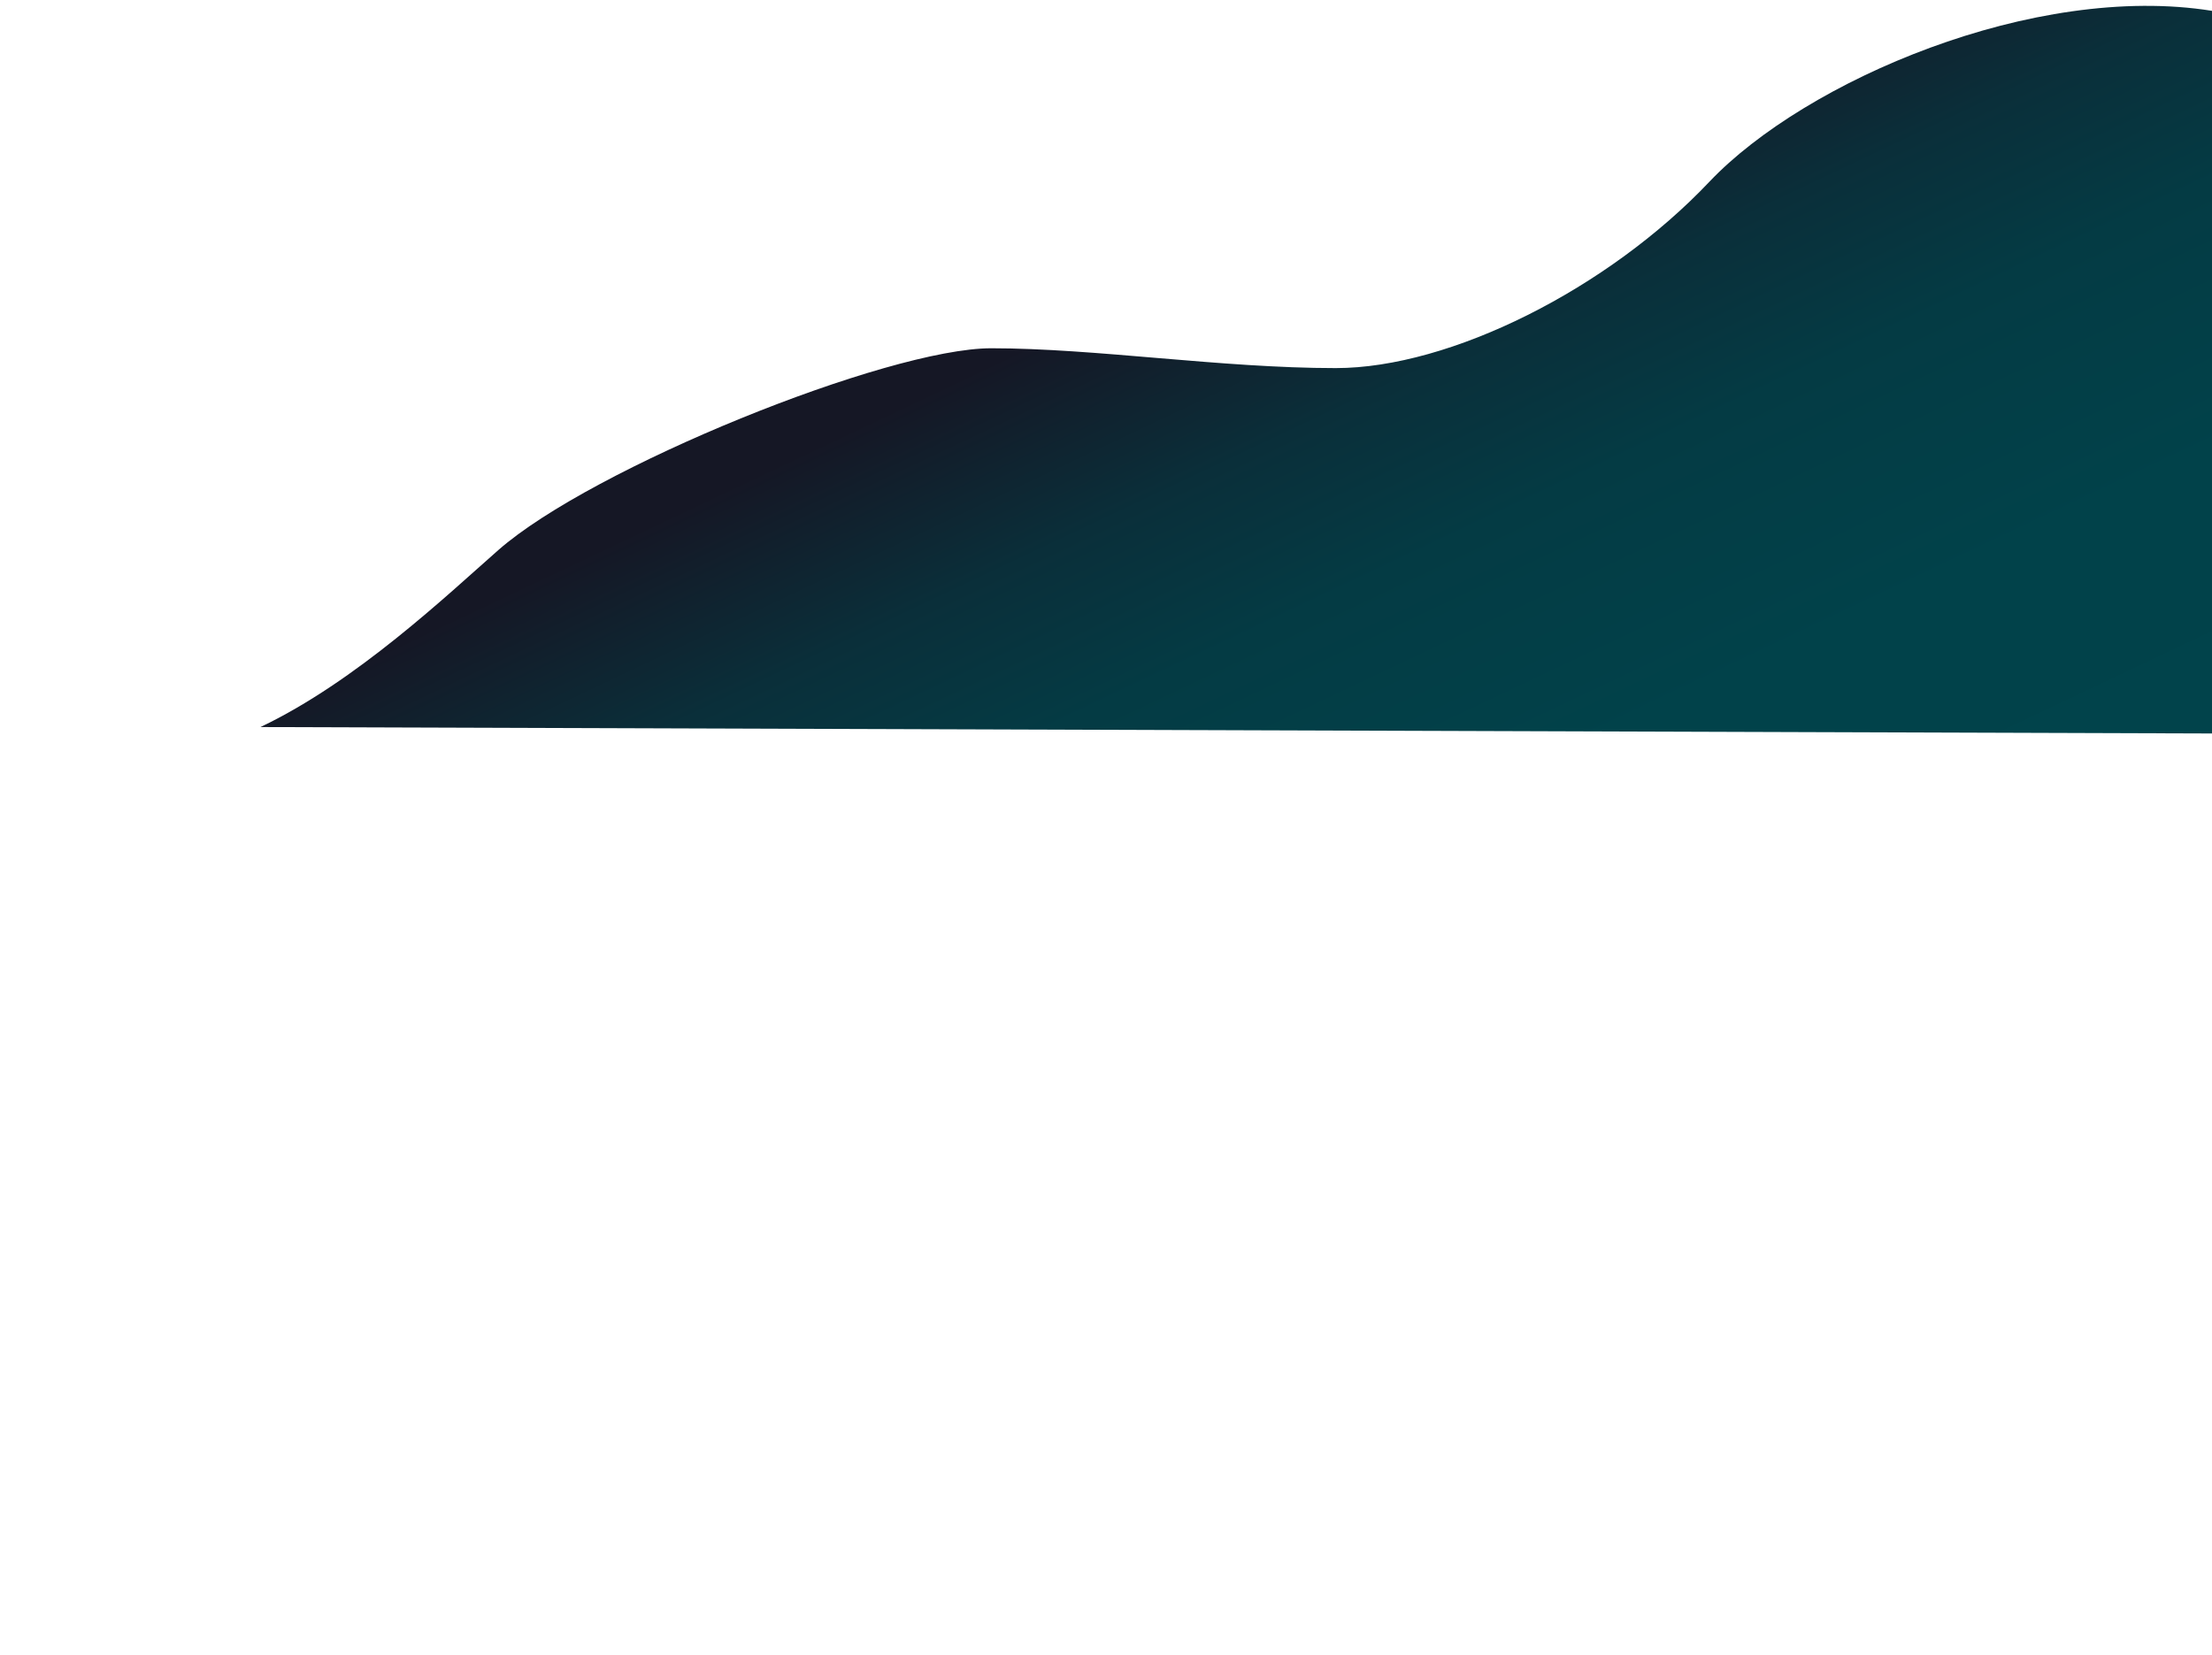 <?xml version="1.0" encoding="UTF-8" standalone="no"?>
<!DOCTYPE svg PUBLIC "-//W3C//DTD SVG 1.1//EN" "http://www.w3.org/Graphics/SVG/1.1/DTD/svg11.dtd">
<svg width="100%" height="100%" viewBox="0 0 612 458" version="1.1" xmlns="http://www.w3.org/2000/svg" xmlns:xlink="http://www.w3.org/1999/xlink" xml:space="preserve" xmlns:serif="http://www.serif.com/" style="fill-rule:evenodd;clip-rule:evenodd;stroke-linejoin:round;stroke-miterlimit:2;">
    <path d="M612,203L612,3C562.9,-4.88 499.52,22.33 472.97,50.27C444.92,79.91 401.31,101.87 369.57,101.87C337.83,101.87 303,96.38 274.26,96.38C245.52,96.38 163.68,129.52 137.83,152.27C123.76,164.65 98.51,188.64 72.06,201.21L612,202.99L612,203Z" style="fill:url(#_Linear1);fill-rule:nonzero;"/>
    <defs>
        <linearGradient id="_Linear1" x1="0" y1="0" x2="1" y2="0" gradientUnits="userSpaceOnUse" gradientTransform="matrix(159.76,342.59,-342.59,159.76,324.41,64.33)"><stop offset="0" style="stop-color:rgb(21,23,37);stop-opacity:1"/><stop offset="0.03" style="stop-color:rgb(21,23,37);stop-opacity:1"/><stop offset="0.07" style="stop-color:rgb(18,30,43);stop-opacity:1"/><stop offset="0.17" style="stop-color:rgb(10,47,58);stop-opacity:1"/><stop offset="0.29" style="stop-color:rgb(4,59,68);stop-opacity:1"/><stop offset="0.47" style="stop-color:rgb(1,66,74);stop-opacity:1"/><stop offset="0.93" style="stop-color:rgb(0,68,76);stop-opacity:1"/><stop offset="1" style="stop-color:rgb(0,68,76);stop-opacity:1"/></linearGradient>
    </defs>
</svg>
